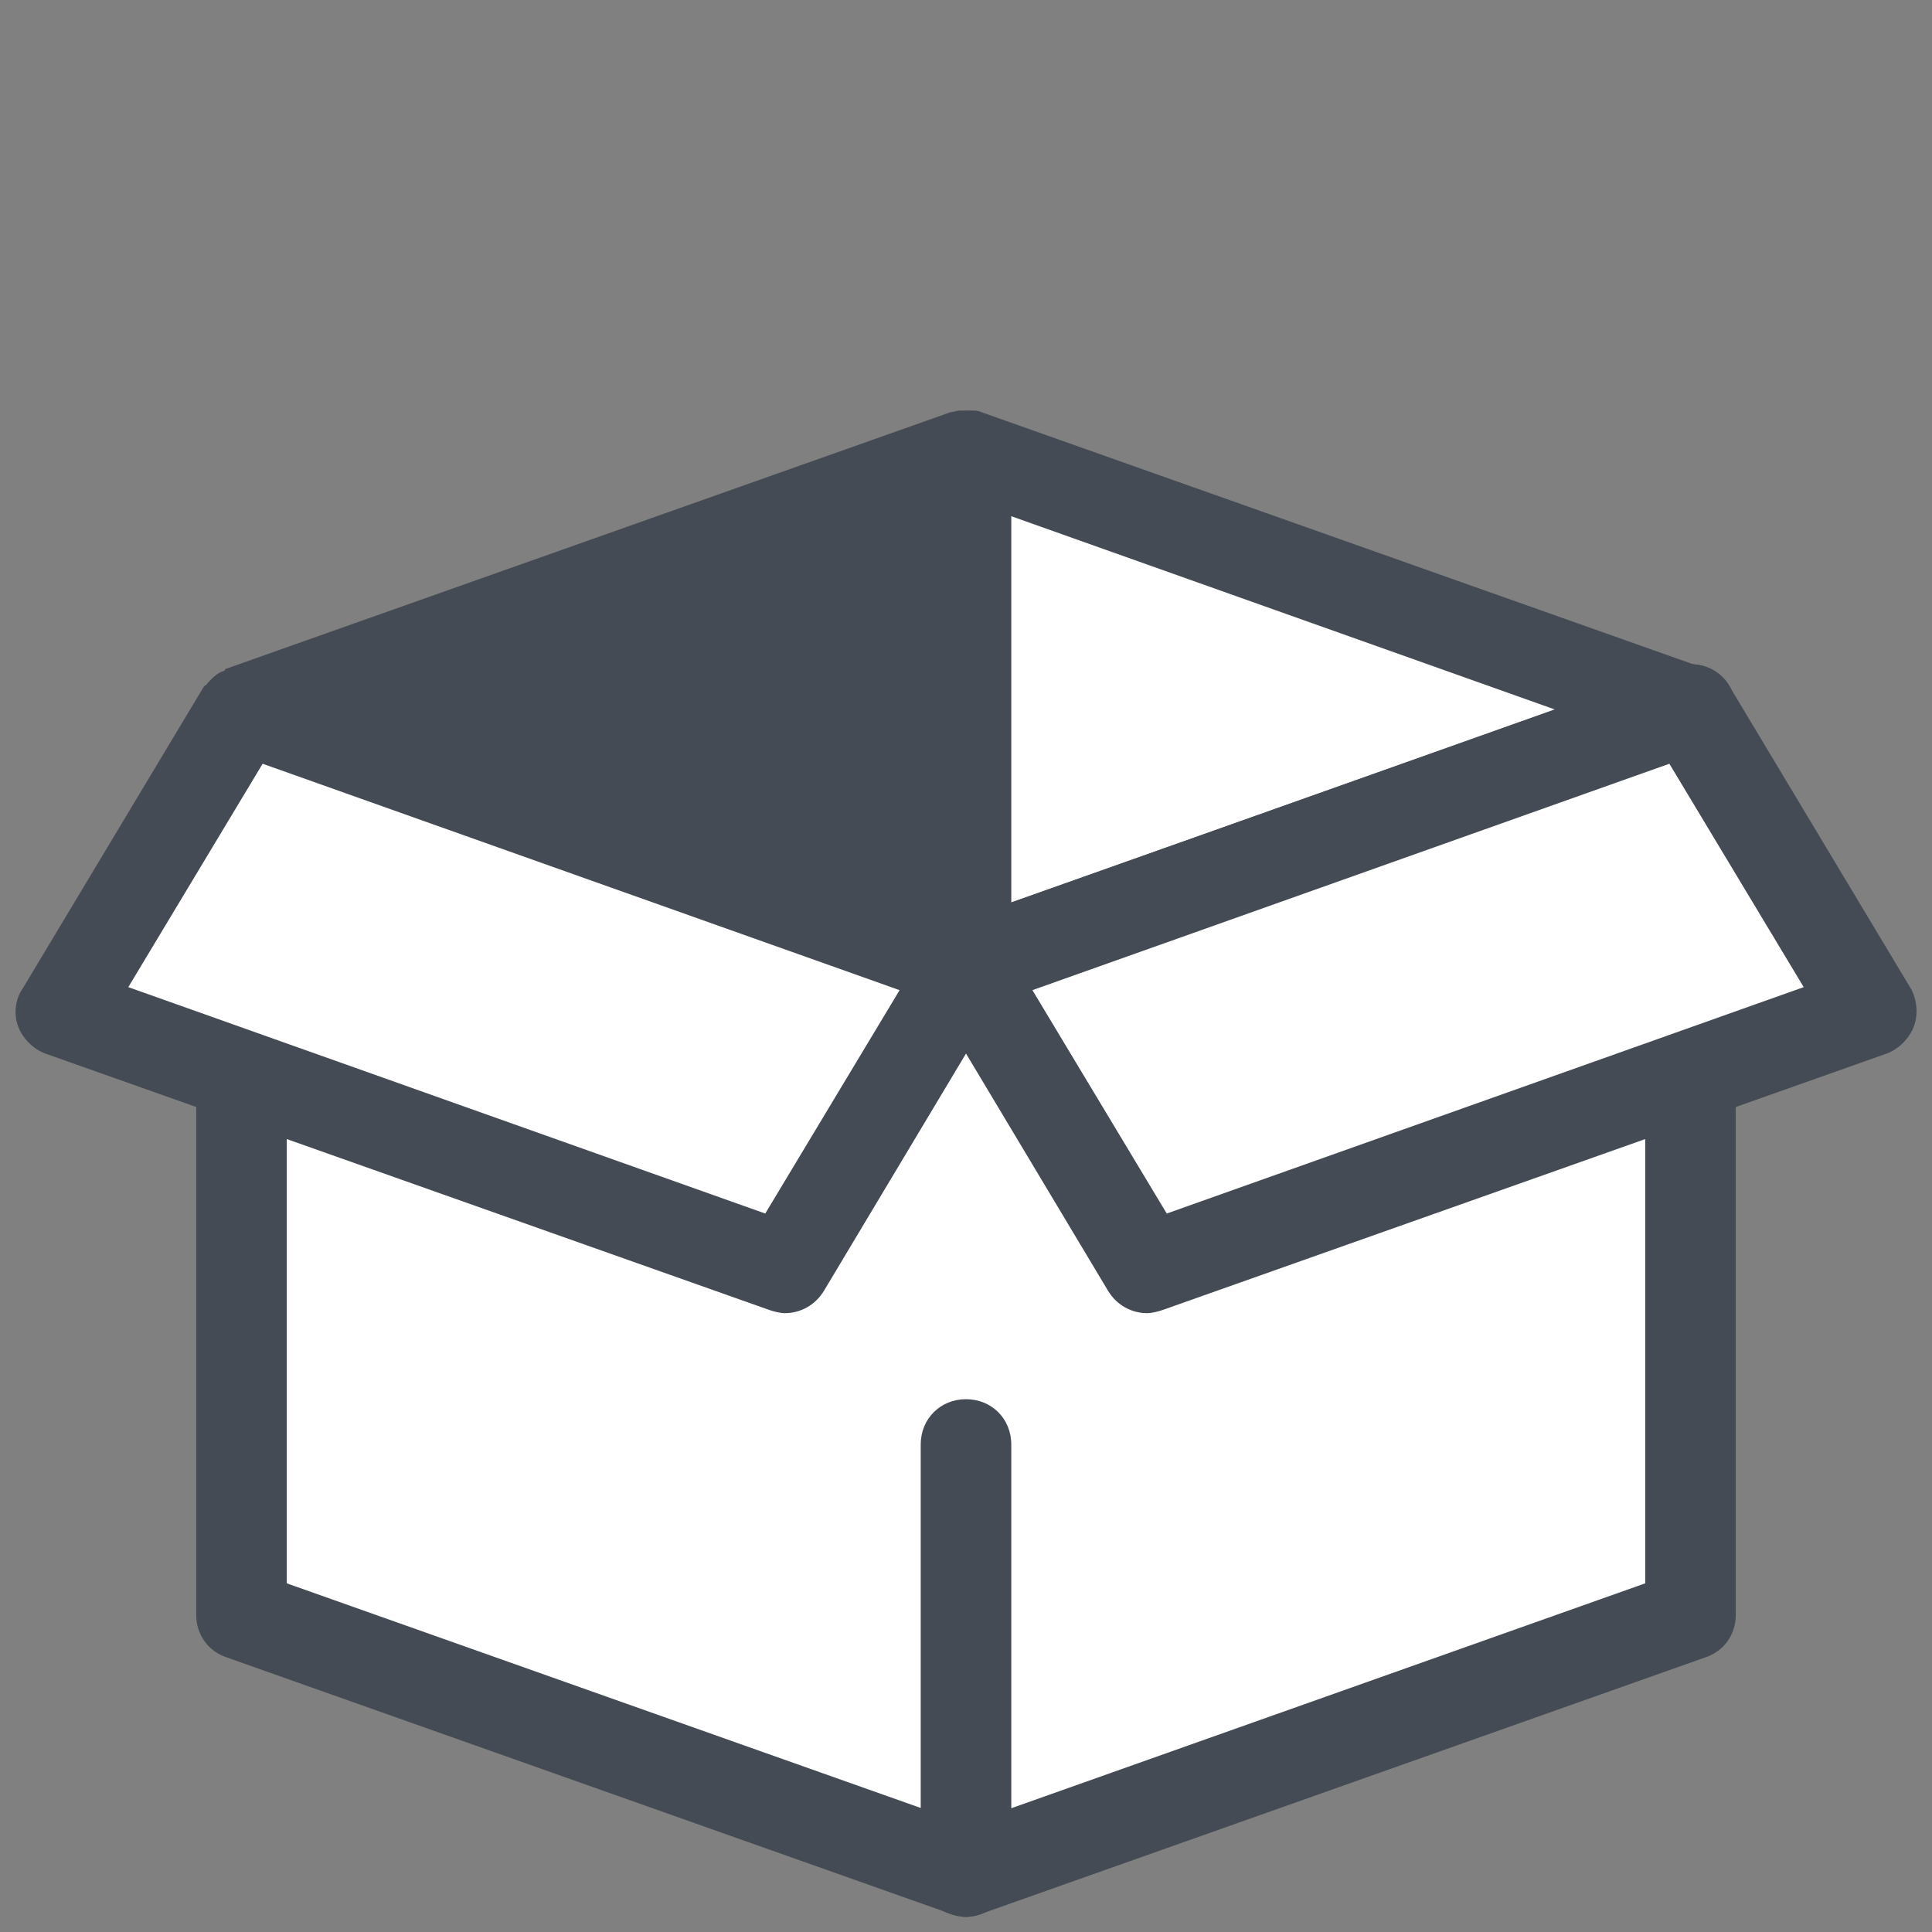 <svg xmlns="http://www.w3.org/2000/svg"  viewBox="0 0 128 128" width="50px" height="50px"><rect x="0" y="0" width="128" height="128" fill="#808080" stroke="none"/><path fill="#fff" d="M112 47L64 30 16 47 16 107 64 124 112 107z"/><path fill="#fff" d="M112 47L64 30 16 47 16 107 64 124 112 107z"/><path fill="#fff" d="M16 47L4 67 52 84 64 64zM112 47L64 30"/><path fill="#444b54" d="M64,67c-1.2,0-2.4-0.8-2.8-2c-0.6-1.6,0.3-3.3,1.8-3.8l48-17c1.6-0.6,3.3,0.3,3.8,1.8c0.6,1.6-0.3,3.3-1.8,3.8l-48,17C64.7,66.9,64.3,67,64,67z"/><path fill="#444b54" d="M64,127c-0.6,0-1.2-0.2-1.7-0.5c-0.8-0.6-1.3-1.5-1.3-2.5V95.7c0-1.7,1.3-3,3-3s3,1.3,3,3v24.1l42-14.9V47c0-1.7,1.3-3,3-3s3,1.3,3,3v60c0,1.3-0.8,2.4-2,2.8l-48,17C64.7,126.9,64.3,127,64,127z"/><path fill="#fff" d="M112 47L64 30M112 47L64 30M64 64L16 47"/><path fill="#444b54" d="M13,107c0,1.3,0.8,2.4,2,2.8l48,17c0.3,0.1,0.7,0.2,1,0.2c1.2,0,2.4-0.8,2.8-2c0.6-1.6-0.3-3.3-1.8-3.8l-46-16.3V72.3l-6-2.1V107z"/><path fill="#fff" d="M124 67L76 84 64 64 112 47z"/><path fill="#444b54" d="M126.6,65.5l-12-20c0,0-0.1-0.1-0.1-0.1c0-0.1-0.1-0.1-0.1-0.2c-0.1-0.1-0.1-0.2-0.2-0.2c-0.1-0.1-0.1-0.1-0.2-0.2c-0.1-0.1-0.2-0.1-0.3-0.2c-0.1,0-0.1-0.1-0.2-0.1c-0.2-0.1-0.3-0.2-0.5-0.2c0,0,0,0,0,0l-48-17c-0.2-0.1-0.4-0.1-0.6-0.1c0,0-0.1,0-0.1,0c-0.2,0-0.3,0-0.5,0c-0.1,0-0.1,0-0.2,0c-0.2,0-0.4,0.1-0.6,0.1l-48,17c0,0,0,0,0,0c0,0-0.1,0-0.1,0.1c0,0,0,0,0,0c-0.1,0.1-0.3,0.1-0.4,0.2c0,0,0,0,0,0c0,0,0,0,0,0c-0.2,0.1-0.4,0.3-0.6,0.5l0,0c0,0-0.1,0.1-0.1,0.1c0,0,0,0,0,0c-0.1,0.1-0.1,0.2-0.2,0.2c0,0,0,0,0,0c0,0,0,0-0.1,0.1l-12,20C1,66.2,0.9,67.2,1.2,68s1,1.5,1.8,1.8l48,17c0.3,0.1,0.7,0.2,1,0.2c1,0,2-0.5,2.6-1.5L64,69.8l9.4,15.7C74,86.5,75,87,76,87c0.3,0,0.7-0.1,1-0.2l48-17c0.8-0.3,1.5-1,1.8-1.8S127,66.2,126.6,65.5z M67,34.2L103,47L67,59.8V34.2z M50.7,80.4l-42.2-15l8.9-14.8l42.2,15L50.7,80.4z M77.3,80.4l-8.9-14.8l42.2-15l8.9,14.8L77.3,80.4z"/></svg>